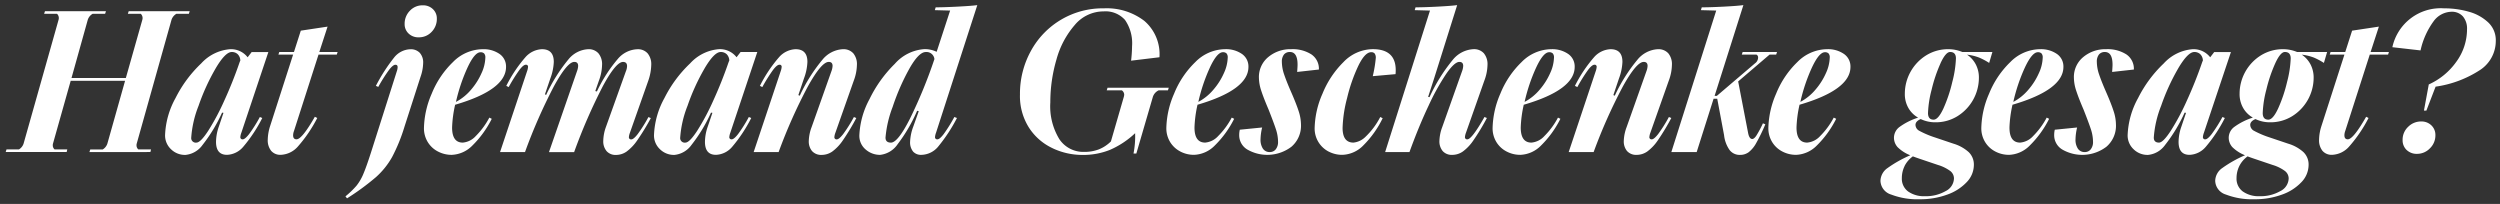 <?xml version="1.0" encoding="UTF-8"?> <svg xmlns="http://www.w3.org/2000/svg" width="298.079" height="24.316" viewBox="0 0 298.079 24.316"><rect x="0" y="0" width="298.079" height="24.316" fill="#333333" stroke="none"/><path id="Union_13" data-name="Union 13" d="M264.718,22.585a1.768,1.768,0,0,1-1.273-1.633,1.912,1.912,0,0,1,.84-1.523A14.455,14.455,0,0,1,267,17.9a4.44,4.44,0,0,1-1.512-.971,1.677,1.677,0,0,1-.431-1.141,1.615,1.615,0,0,1,.672-1.271,7.725,7.725,0,0,1,2.208-1.105,3.071,3.071,0,0,1-1.153-1.139,3.313,3.313,0,0,1-.431-1.715A5.4,5.4,0,0,1,268.882,6a4.943,4.943,0,0,1,2.676-.744,4.319,4.319,0,0,1,1.656.337h3.575l-.383,1.3a7.934,7.934,0,0,0-1.165-.625,5.821,5.821,0,0,0-1.475-.361,3.184,3.184,0,0,1,1.032,1.14,3.366,3.366,0,0,1,.384,1.62,5.408,5.408,0,0,1-2.534,4.561,4.892,4.892,0,0,1-2.651.743,3.958,3.958,0,0,1-1.752-.384q-.624.265-.624.7a.826.826,0,0,0,.455.7,11.155,11.155,0,0,0,1.872.792l2.209.744a4.722,4.722,0,0,1,1.813,1.008,2.056,2.056,0,0,1,.611,1.536,2.976,2.976,0,0,1-.852,2.039,5.837,5.837,0,0,1-2.327,1.488,9.291,9.291,0,0,1-3.276.553A8.693,8.693,0,0,1,264.718,22.585Zm1.595-3.384a3.232,3.232,0,0,0-.324,1.416,1.886,1.886,0,0,0,.744,1.6,3.26,3.26,0,0,0,2.016.565,4.7,4.7,0,0,0,2.448-.6,1.745,1.745,0,0,0,1.008-1.512,1.124,1.124,0,0,0-.456-.9,4.746,4.746,0,0,0-1.439-.707l-2.281-.77q-.7-.24-.719-.263A3.205,3.205,0,0,0,266.313,19.2ZM270.6,6.948a17.362,17.362,0,0,0-1.057,3.132,12.677,12.677,0,0,0-.432,2.785q0,.792.672.792.551,0,1.175-1.356a17.168,17.168,0,0,0,1.058-3.144,12.742,12.742,0,0,0,.431-2.8q0-.768-.7-.769Q271.221,5.593,270.6,6.948ZM224.806,22.585a1.769,1.769,0,0,1-1.272-1.633,1.912,1.912,0,0,1,.84-1.523,14.468,14.468,0,0,1,2.713-1.525,4.44,4.44,0,0,1-1.512-.971,1.678,1.678,0,0,1-.432-1.141,1.616,1.616,0,0,1,.671-1.271,7.745,7.745,0,0,1,2.209-1.105,3.069,3.069,0,0,1-1.152-1.139,3.313,3.313,0,0,1-.432-1.715A5.4,5.4,0,0,1,228.97,6a4.943,4.943,0,0,1,2.676-.744,4.309,4.309,0,0,1,1.656.337h3.577l-.384,1.3a7.884,7.884,0,0,0-1.164-.625,5.839,5.839,0,0,0-1.476-.361,3.157,3.157,0,0,1,1.031,1.14,3.346,3.346,0,0,1,.384,1.62,5.411,5.411,0,0,1-2.532,4.561,4.895,4.895,0,0,1-2.652.743,3.955,3.955,0,0,1-1.752-.384q-.624.265-.624.7a.823.823,0,0,0,.456.7,11.155,11.155,0,0,0,1.872.792l2.208.744a4.711,4.711,0,0,1,1.812,1.008,2.054,2.054,0,0,1,.612,1.536,2.972,2.972,0,0,1-.852,2.039,5.837,5.837,0,0,1-2.327,1.488,9.287,9.287,0,0,1-3.276.553A8.7,8.7,0,0,1,224.806,22.585Zm1.6-3.384a3.231,3.231,0,0,0-.323,1.416,1.885,1.885,0,0,0,.743,1.6,3.256,3.256,0,0,0,2.016.565,4.7,4.7,0,0,0,2.448-.6,1.745,1.745,0,0,0,1.008-1.512,1.123,1.123,0,0,0-.455-.9,4.763,4.763,0,0,0-1.44-.707l-2.281-.77c-.464-.16-.7-.247-.72-.263A3.228,3.228,0,0,0,226.4,19.2Zm4.285-12.253a17.362,17.362,0,0,0-1.057,3.132,12.623,12.623,0,0,0-.432,2.785q0,.792.672.792.551,0,1.176-1.356A17.169,17.169,0,0,0,232.1,9.157a12.754,12.754,0,0,0,.432-2.8q0-.768-.7-.769C231.485,5.593,231.1,6.045,230.686,6.948ZM40.512,22.8a10.246,10.246,0,0,0,1.32-1.272,5.907,5.907,0,0,0,.84-1.463q.385-.914.985-2.809L46.632,7.9a1.643,1.643,0,0,0,.1-.5c0-.194-.088-.288-.264-.288q-.289,0-.769.624a18.959,18.959,0,0,0-1.272,2.015l-.288-.12a20.553,20.553,0,0,1,2.148-3.347,2.572,2.572,0,0,1,1.98-1.022,1.471,1.471,0,0,1,1.1.42,1.7,1.7,0,0,1,.409,1.236,5.277,5.277,0,0,1-.312,1.633l-1.9,5.9a20.571,20.571,0,0,1-1.488,3.66A9.294,9.294,0,0,1,44.16,20.5,29.531,29.531,0,0,1,40.7,23.04Zm235.725-5.424a2.014,2.014,0,0,1-.408-1.344,5.679,5.679,0,0,1,.288-1.633l2.737-8.5H277.1l.1-.311h1.751l.817-2.543,3.192-.481-.985,3.024h2.183l-.1.311h-2.183l-2.93,9.121a1.492,1.492,0,0,0-.094.5c0,.319.135.48.408.48q.647,0,2.184-2.688l.287.145a16.46,16.46,0,0,1-2.317,3.407,2.852,2.852,0,0,1-2.027.985A1.434,1.434,0,0,1,276.237,17.376Zm-31.019-.155a1.979,1.979,0,0,1-.972-1.741,2.782,2.782,0,0,1,.072-.624l2.664-.265a6.5,6.5,0,0,0-.192,1.392,1.915,1.915,0,0,0,.288,1.139.949.949,0,0,0,.816.4.889.889,0,0,0,.707-.324,1.387,1.387,0,0,0,.276-.924,4.836,4.836,0,0,0-.264-1.5q-.265-.8-.864-2.318-.578-1.342-.864-2.219a5.08,5.08,0,0,1-.288-1.573,3.067,3.067,0,0,1,1.116-2.471,4.1,4.1,0,0,1,2.723-.937,4.162,4.162,0,0,1,2.425.625,2.07,2.07,0,0,1,.887,1.8l-2.593.288c.033-.417.049-.7.049-.864q0-1.512-.913-1.513a.869.869,0,0,0-.707.3,1.343,1.343,0,0,0-.252.881,4.792,4.792,0,0,0,.288,1.543q.288.845.84,2.1.576,1.316.863,2.2a5.283,5.283,0,0,1,.289,1.627,3.287,3.287,0,0,1-1.14,2.644,4.764,4.764,0,0,1-5.256.333Zm-7.979.239a3.066,3.066,0,0,1-1.224-1.128,3.131,3.131,0,0,1-.456-1.692,10.74,10.74,0,0,1,.925-4.08,10.872,10.872,0,0,1,2.531-3.768,5.041,5.041,0,0,1,3.552-1.537,3.334,3.334,0,0,1,2,.565,1.806,1.806,0,0,1,.78,1.548q0,2.736-6.072,4.511a14.258,14.258,0,0,0-.36,2.713q0,1.8,1.273,1.8a2.361,2.361,0,0,0,1.547-.78,9.154,9.154,0,0,0,1.62-2.2l.289.144a11.972,11.972,0,0,1-2.292,3.168,3.653,3.653,0,0,1-2.485,1.128A3.5,3.5,0,0,1,237.238,17.461Zm3.515-10.02a20.74,20.74,0,0,0-1.38,4.1,6.082,6.082,0,0,0,1.814-1.476,7.937,7.937,0,0,0,1.247-1.981,4.714,4.714,0,0,0,.443-1.823.7.7,0,0,0-.144-.5.587.587,0,0,0-.432-.144Q241.606,5.617,240.754,7.441Zm-28.907,10.02a3.07,3.07,0,0,1-1.223-1.128,3.131,3.131,0,0,1-.456-1.692,10.74,10.74,0,0,1,.925-4.08,10.872,10.872,0,0,1,2.531-3.768,5.041,5.041,0,0,1,3.552-1.537,3.336,3.336,0,0,1,2,.565,1.806,1.806,0,0,1,.78,1.548q0,2.736-6.072,4.511a14.257,14.257,0,0,0-.36,2.713q0,1.8,1.273,1.8a2.36,2.36,0,0,0,1.546-.78,9.132,9.132,0,0,0,1.621-2.2l.289.144a11.972,11.972,0,0,1-2.292,3.168,3.653,3.653,0,0,1-2.485,1.128A3.507,3.507,0,0,1,211.847,17.461Zm3.516-10.02a20.74,20.74,0,0,0-1.38,4.1,6.068,6.068,0,0,0,1.813-1.476,7.915,7.915,0,0,0,1.248-1.981,4.714,4.714,0,0,0,.443-1.823.7.7,0,0,0-.144-.5.587.587,0,0,0-.432-.144Q216.216,5.617,215.363,7.441Zm-9.817,9.84a3.778,3.778,0,0,1-.66-1.777l-.815-4.343h-.433l-2.016,6.36H198.6L203.951.649,202.126.6l.1-.336q1.033,0,2.664-.085t2.3-.181l-3.433,10.825h.265l4.559-3.888a.841.841,0,0,0,.361-.672.365.365,0,0,0-.193-.36H207l.1-.312H211.2l-.1.312h-.792L206.567,9.1l1.2,6.216q.146.648.48.647c.144,0,.309-.135.493-.408a12.982,12.982,0,0,0,.78-1.464l.287.12a21.268,21.268,0,0,1-1.1,2.256,3.453,3.453,0,0,1-.9,1.08,1.731,1.731,0,0,1-1.019.312A1.516,1.516,0,0,1,205.546,17.281Zm-26.579.18a3.072,3.072,0,0,1-1.224-1.128,3.131,3.131,0,0,1-.455-1.692,10.769,10.769,0,0,1,.923-4.08,10.889,10.889,0,0,1,2.533-3.768,5.037,5.037,0,0,1,3.551-1.537,3.337,3.337,0,0,1,2,.565,1.808,1.808,0,0,1,.78,1.548q0,2.736-6.072,4.511a14.183,14.183,0,0,0-.36,2.713q0,1.8,1.272,1.8a2.361,2.361,0,0,0,1.548-.78,9.107,9.107,0,0,0,1.62-2.2l.288.144a11.951,11.951,0,0,1-2.291,3.168,3.649,3.649,0,0,1-2.484,1.128A3.507,3.507,0,0,1,178.967,17.461Zm3.516-10.02a20.74,20.74,0,0,0-1.38,4.1,6.075,6.075,0,0,0,1.812-1.476,7.889,7.889,0,0,0,1.248-1.981,4.717,4.717,0,0,0,.444-1.823.7.7,0,0,0-.144-.5.59.59,0,0,0-.432-.144Q183.333,5.617,182.483,7.441Zm-11.136,9.972a1.791,1.791,0,0,1-.4-1.237,5.107,5.107,0,0,1,.336-1.633L173.639,7.9a2.083,2.083,0,0,0,.144-.648q0-.481-.455-.481-.576,0-1.548,1.392a27.362,27.362,0,0,0-2.137,3.852q-1.164,2.46-2.268,5.508h-2.9L169.823.649,168,.6l.1-.336q1.033,0,2.652-.085T173.063,0L170.3,8.785l-.7,2.16.168.024a20.365,20.365,0,0,1,2.748-4.416,3.4,3.4,0,0,1,2.484-1.3,1.574,1.574,0,0,1,1.248.493,2.024,2.024,0,0,1,.432,1.379,5.609,5.609,0,0,1-.384,1.9l-2.183,6.191a1.932,1.932,0,0,0-.121.5.254.254,0,0,0,.288.287q.528,0,2.04-2.663l.288.119a25.759,25.759,0,0,1-1.608,2.664,5.344,5.344,0,0,1-1.26,1.332,2.2,2.2,0,0,1-1.26.4A1.449,1.449,0,0,1,171.347,17.413Zm-23.3-.192a1.979,1.979,0,0,1-.972-1.741,2.782,2.782,0,0,1,.072-.624l2.664-.265a6.5,6.5,0,0,0-.192,1.392,1.915,1.915,0,0,0,.288,1.139.948.948,0,0,0,.816.4.889.889,0,0,0,.707-.324,1.382,1.382,0,0,0,.276-.924,4.836,4.836,0,0,0-.264-1.5q-.265-.8-.864-2.318-.576-1.342-.864-2.219a5.079,5.079,0,0,1-.288-1.573,3.067,3.067,0,0,1,1.116-2.471,4.1,4.1,0,0,1,2.723-.937,4.162,4.162,0,0,1,2.425.625,2.068,2.068,0,0,1,.887,1.8l-2.592.288c.032-.417.049-.7.049-.864q0-1.512-.913-1.513a.87.87,0,0,0-.707.3,1.343,1.343,0,0,0-.252.881,4.792,4.792,0,0,0,.288,1.543q.288.845.84,2.1.576,1.316.864,2.2a5.307,5.307,0,0,1,.288,1.627,3.287,3.287,0,0,1-1.14,2.644,4.764,4.764,0,0,1-5.256.333Zm-7.979.239a3.066,3.066,0,0,1-1.224-1.128,3.131,3.131,0,0,1-.456-1.692,10.755,10.755,0,0,1,.924-4.08,10.887,10.887,0,0,1,2.532-3.768,5.04,5.04,0,0,1,3.552-1.537,3.334,3.334,0,0,1,2,.565,1.808,1.808,0,0,1,.78,1.548q0,2.736-6.072,4.511a14.258,14.258,0,0,0-.36,2.713q0,1.8,1.273,1.8a2.365,2.365,0,0,0,1.548-.78,9.155,9.155,0,0,0,1.62-2.2l.288.144a11.932,11.932,0,0,1-2.292,3.168,3.649,3.649,0,0,1-2.484,1.128A3.5,3.5,0,0,1,140.064,17.461Zm3.515-10.02a20.742,20.742,0,0,0-1.38,4.1,6.053,6.053,0,0,0,1.812-1.476,7.864,7.864,0,0,0,1.248-1.981,4.7,4.7,0,0,0,.444-1.823.7.7,0,0,0-.144-.5.587.587,0,0,0-.432-.144Q144.431,5.617,143.58,7.441Zm-18.756,9.624a6.731,6.731,0,0,1-2.8-2.424,7.007,7.007,0,0,1-1.092-3.984,10.566,10.566,0,0,1,1.3-5.184A9.734,9.734,0,0,1,130.943.384a7.363,7.363,0,0,1,4.825,1.5,5.228,5.228,0,0,1,1.8,4.332l-3.384.409A15.427,15.427,0,0,0,134.3,4.9a4.863,4.863,0,0,0-.841-3.132,3.108,3.108,0,0,0-2.544-1.02,4.48,4.48,0,0,0-3.444,1.62,10.478,10.478,0,0,0-2.184,4.116,18.114,18.114,0,0,0-.732,5.111,7.509,7.509,0,0,0,1.08,4.393,3.435,3.435,0,0,0,2.952,1.512,4.79,4.79,0,0,0,1.752-.3,4.353,4.353,0,0,0,1.44-.948l1.535-5.3a1.245,1.245,0,0,0,.049-.264.612.612,0,0,0-.085-.312.6.6,0,0,0-.2-.216h-1.8l.1-.312h7.3l-.1.312h-1.1a1.293,1.293,0,0,0-.7.792l-1.968,6.745h-.337a10.7,10.7,0,0,0,.193-2.425,10.426,10.426,0,0,1-3.013,1.992,8.611,8.611,0,0,1-3.276.6A8.335,8.335,0,0,1,124.824,17.065Zm-16.644.384a1.725,1.725,0,0,1-.348-1.153,5.82,5.82,0,0,1,.384-1.823l.648-1.823-.192-.049a18.877,18.877,0,0,1-2.317,3.973,2.9,2.9,0,0,1-2.1,1.283,2.6,2.6,0,0,1-1.716-.635,2.127,2.127,0,0,1-.756-1.717,9.952,9.952,0,0,1,1.212-4.3,15.237,15.237,0,0,1,3.012-4.2,5.153,5.153,0,0,1,3.479-1.752A3.168,3.168,0,0,1,111,5.569l1.608-4.92L110.784.6l.1-.336q.984,0,2.64-.085T115.848,0l-4.92,15.216a1.911,1.911,0,0,0-.12.5.254.254,0,0,0,.288.287c.176,0,.424-.207.744-.624a18.258,18.258,0,0,0,1.272-2.039l.312.119a19.3,19.3,0,0,1-2.209,3.372,2.671,2.671,0,0,1-2.016,1.021A1.27,1.27,0,0,1,108.18,17.449ZM107.736,7.6a26.422,26.422,0,0,0-1.98,4.535,13.294,13.294,0,0,0-.852,3.66q0,.6.648.6.815,0,2.256-2.832a57.7,57.7,0,0,0,2.928-7.128.949.949,0,0,0-1.032-.841Q108.864,5.593,107.736,7.6ZM51.552,17.461a3.072,3.072,0,0,1-1.224-1.128,3.131,3.131,0,0,1-.456-1.692,10.772,10.772,0,0,1,.924-4.08,10.887,10.887,0,0,1,2.532-3.768A5.039,5.039,0,0,1,56.88,5.256a3.337,3.337,0,0,1,2,.565,1.809,1.809,0,0,1,.779,1.548q0,2.736-6.071,4.511a14.184,14.184,0,0,0-.36,2.713q0,1.8,1.272,1.8a2.363,2.363,0,0,0,1.548-.78,9.155,9.155,0,0,0,1.62-2.2l.288.144a11.932,11.932,0,0,1-2.292,3.168,3.646,3.646,0,0,1-2.484,1.128A3.5,3.5,0,0,1,51.552,17.461Zm3.516-10.02a20.74,20.74,0,0,0-1.381,4.1A6.068,6.068,0,0,0,55.5,10.069a7.885,7.885,0,0,0,1.247-1.981,4.7,4.7,0,0,0,.445-1.823.707.707,0,0,0-.144-.5.59.59,0,0,0-.432-.144Q55.918,5.617,55.068,7.441ZM31.656,17.376a2.009,2.009,0,0,1-.408-1.344,5.68,5.68,0,0,1,.288-1.633l2.736-8.5H32.52l.1-.311h1.752l.815-2.543,3.192-.481-.984,3.024h2.183l-.1.311H37.3l-2.928,9.121a1.474,1.474,0,0,0-.1.5c0,.319.135.48.408.48q.648,0,2.184-2.688l.288.145a16.536,16.536,0,0,1-2.316,3.407,2.856,2.856,0,0,1-2.029.985A1.432,1.432,0,0,1,31.656,17.376ZM259.078,16.3a5.669,5.669,0,0,1,.337-1.823l.552-1.633-.168-.024a18.464,18.464,0,0,1-2.327,3.852,2.831,2.831,0,0,1-2.04,1.188,2.366,2.366,0,0,1-1.728-.684,2.25,2.25,0,0,1-.7-1.668,9.865,9.865,0,0,1,1.247-4.428,14.847,14.847,0,0,1,3.06-4.128,5.2,5.2,0,0,1,3.4-1.692,2.5,2.5,0,0,1,2.136.96l.48-.624h1.993L262.1,15.216a1.941,1.941,0,0,0-.12.5.255.255,0,0,0,.288.287c.176,0,.428-.207.756-.624a16.8,16.8,0,0,0,1.284-2.039l.288.119a17.393,17.393,0,0,1-2.281,3.444,2.666,2.666,0,0,1-1.92.948Q259.078,17.856,259.078,16.3Zm-.048-8.748A25.276,25.276,0,0,0,257,12a12.632,12.632,0,0,0-.877,3.792c0,.4.207.6.625.6q.479,0,1.391-1.393a27.855,27.855,0,0,0,1.932-3.624q1.021-2.23,1.836-4.607l.072-.167a1.119,1.119,0,0,0-.324-.756,1,1,0,0,0-.708-.253Q260.183,5.593,259.03,7.548Zm-65.7,9.864a1.794,1.794,0,0,1-.4-1.236,5.1,5.1,0,0,1,.337-1.633L195.623,7.9a2.083,2.083,0,0,0,.144-.648c0-.319-.152-.481-.456-.481q-.864,0-2.484,2.916a62.141,62.141,0,0,0-3.492,7.836h-2.975L189.575,7.9a1.9,1.9,0,0,0,.12-.528.233.233,0,0,0-.264-.264q-.288,0-.756.612a19.612,19.612,0,0,0-1.284,2.052l-.288-.144a16.376,16.376,0,0,1,2.268-3.4,2.773,2.773,0,0,1,1.98-.972q1.416,0,1.417,1.512a6.249,6.249,0,0,1-.409,1.968l-.671,1.992.167.072a19.627,19.627,0,0,1,2.688-4.271,3.371,3.371,0,0,1,2.448-1.273,1.575,1.575,0,0,1,1.247.492,2.018,2.018,0,0,1,.431,1.38,5.65,5.65,0,0,1-.382,1.9L196.1,15.216a1.867,1.867,0,0,0-.12.5.255.255,0,0,0,.288.287c.176,0,.428-.207.756-.624a17.029,17.029,0,0,0,1.284-2.039l.288.119a26.187,26.187,0,0,1-1.608,2.664,5.376,5.376,0,0,1-1.26,1.332,2.212,2.212,0,0,1-1.26.4A1.449,1.449,0,0,1,193.331,17.412Zm-35.59.048a3.092,3.092,0,0,1-1.67-2.819A10.7,10.7,0,0,1,157,10.572,11.2,11.2,0,0,1,159.5,6.8a4.914,4.914,0,0,1,3.5-1.549q2.736,0,2.737,2.5a3.748,3.748,0,0,1-.024.48l-2.713.241a15.158,15.158,0,0,0,.36-2.16.854.854,0,0,0-.132-.541.519.519,0,0,0-.419-.157q-.745,0-1.536,1.633a19.39,19.39,0,0,0-1.332,3.828,15.659,15.659,0,0,0-.539,3.565q0,1.752,1.3,1.752a2.377,2.377,0,0,0,1.44-.7,8.863,8.863,0,0,0,1.752-2.351l.288.143a11.91,11.91,0,0,1-2.292,3.228,3.651,3.651,0,0,1-2.507,1.139A3.466,3.466,0,0,1,157.74,17.46Zm-61.584-.048a1.794,1.794,0,0,1-.4-1.236,5.1,5.1,0,0,1,.336-1.633L98.448,7.9a2.11,2.11,0,0,0,.144-.648c0-.319-.152-.481-.456-.481q-.864,0-2.484,2.916A62.139,62.139,0,0,0,92.16,17.52H89.184L92.4,7.9a1.9,1.9,0,0,0,.12-.528.233.233,0,0,0-.264-.264q-.289,0-.756.612a19.46,19.46,0,0,0-1.284,2.052l-.288-.144a16.377,16.377,0,0,1,2.268-3.4,2.773,2.773,0,0,1,1.98-.972q1.416,0,1.416,1.512a6.244,6.244,0,0,1-.408,1.968l-.672,1.992.168.072a19.627,19.627,0,0,1,2.688-4.271,3.37,3.37,0,0,1,2.448-1.273,1.576,1.576,0,0,1,1.247.492,2.023,2.023,0,0,1,.432,1.38,5.653,5.653,0,0,1-.383,1.9l-2.184,6.192a1.867,1.867,0,0,0-.12.5.254.254,0,0,0,.288.287c.175,0,.427-.207.756-.624a16.936,16.936,0,0,0,1.283-2.039l.288.119a26.206,26.206,0,0,1-1.607,2.664,5.376,5.376,0,0,1-1.26,1.332,2.215,2.215,0,0,1-1.26.4A1.448,1.448,0,0,1,96.156,17.412ZM83.376,16.3a5.667,5.667,0,0,1,.336-1.823l.553-1.633-.168-.024a18.42,18.42,0,0,1-2.328,3.852,2.83,2.83,0,0,1-2.039,1.188A2.365,2.365,0,0,1,78,17.172a2.247,2.247,0,0,1-.7-1.668,9.867,9.867,0,0,1,1.248-4.428,14.847,14.847,0,0,1,3.06-4.128,5.2,5.2,0,0,1,3.4-1.692,2.5,2.5,0,0,1,2.137.96l.48-.624h1.992L86.4,15.216a1.9,1.9,0,0,0-.12.5.254.254,0,0,0,.288.287c.176,0,.428-.207.756-.624a16.822,16.822,0,0,0,1.283-2.039l.288.119a17.358,17.358,0,0,1-2.28,3.444,2.667,2.667,0,0,1-1.92.948Q83.376,17.856,83.376,16.3Zm-.048-8.748A25.211,25.211,0,0,0,81.3,12a12.652,12.652,0,0,0-.876,3.792.542.542,0,0,0,.624.6q.481,0,1.392-1.393a27.856,27.856,0,0,0,1.932-3.624q1.019-2.23,1.836-4.607L86.28,6.6a1.127,1.127,0,0,0-.324-.756,1.006,1.006,0,0,0-.708-.253Q84.48,5.593,83.328,7.548ZM71.652,17.412a1.794,1.794,0,0,1-.4-1.236,5.117,5.117,0,0,1,.312-1.633L73.944,7.9a1.722,1.722,0,0,0,.144-.625q0-.5-.48-.5-.841,0-2.389,2.857a66.014,66.014,0,0,0-3.443,7.9h-3L68.112,7.9a2.083,2.083,0,0,0,.144-.648c0-.319-.152-.481-.456-.481q-.84,0-2.424,2.893a63.766,63.766,0,0,0-3.456,7.86H58.944L62.16,7.9a1.9,1.9,0,0,0,.12-.528.233.233,0,0,0-.264-.264q-.289,0-.756.612a19.46,19.46,0,0,0-1.284,2.052l-.288-.144a16.377,16.377,0,0,1,2.268-3.4,2.773,2.773,0,0,1,1.98-.972q1.416,0,1.416,1.512a6.244,6.244,0,0,1-.408,1.968l-.648,1.9.144.072A19.647,19.647,0,0,1,67.1,6.469a3.238,3.238,0,0,1,2.352-1.213,1.546,1.546,0,0,1,1.224.492,2.023,2.023,0,0,1,.432,1.38,5.631,5.631,0,0,1-.383,1.9L70.3,10.248l.192.048A17.392,17.392,0,0,1,73,6.4a3.206,3.206,0,0,1,2.316-1.14,1.546,1.546,0,0,1,1.224.492,2.023,2.023,0,0,1,.432,1.38,6.093,6.093,0,0,1-.36,1.9l-2.184,6.192a1.9,1.9,0,0,0-.12.5.255.255,0,0,0,.288.287c.176,0,.428-.207.756-.624a16.916,16.916,0,0,0,1.284-2.039l.288.119a26.811,26.811,0,0,1-1.62,2.652,5.475,5.475,0,0,1-1.273,1.344,2.208,2.208,0,0,1-1.26.4A1.418,1.418,0,0,1,71.652,17.412ZM25.08,16.3a5.667,5.667,0,0,1,.336-1.823l.552-1.633-.167-.024a18.459,18.459,0,0,1-2.328,3.852,2.83,2.83,0,0,1-2.04,1.188,2.368,2.368,0,0,1-1.728-.684,2.25,2.25,0,0,1-.7-1.668,9.855,9.855,0,0,1,1.248-4.428,14.829,14.829,0,0,1,3.06-4.128,5.2,5.2,0,0,1,3.4-1.692,2.5,2.5,0,0,1,2.136.96l.481-.624H31.32L28.1,15.216a1.916,1.916,0,0,0-.121.5.255.255,0,0,0,.288.287c.176,0,.428-.207.756-.624a16.8,16.8,0,0,0,1.284-2.039l.288.119a17.4,17.4,0,0,1-2.28,3.444,2.668,2.668,0,0,1-1.921.948Q25.081,17.856,25.08,16.3Zm-.049-8.748A25.276,25.276,0,0,0,23,12a12.652,12.652,0,0,0-.876,3.792.542.542,0,0,0,.624.6q.481,0,1.392-1.393a27.865,27.865,0,0,0,1.931-3.624q1.021-2.23,1.836-4.607l.072-.167a1.119,1.119,0,0,0-.324-.756,1,1,0,0,0-.707-.253Q26.184,5.593,25.032,7.548Zm261.238,9.721a1.588,1.588,0,0,1-.48-1.188,2.1,2.1,0,0,1,.661-1.573A2.16,2.16,0,0,1,288,13.873a1.681,1.681,0,0,1,1.223.467A1.561,1.561,0,0,1,289.7,15.5a2.138,2.138,0,0,1-.661,1.584,2.111,2.111,0,0,1-1.525.649A1.708,1.708,0,0,1,286.269,17.269ZM9.984,17.521l.1-.313h1.488a1.272,1.272,0,0,0,.553-.695l2.111-7.488H7.752L5.64,16.513a.607.607,0,0,0-.024.191.642.642,0,0,0,.216.5H7.344l-.072.313H0l.1-.313H1.584a1.27,1.27,0,0,0,.552-.695L6.312,1.729a.616.616,0,0,0,.024-.193.689.689,0,0,0-.216-.5H4.584l.1-.312h7.272l-.1.312H10.368a1.283,1.283,0,0,0-.576.7L7.848,8.689h6.48L16.3,1.729a.648.648,0,0,0,.023-.193.689.689,0,0,0-.216-.5H14.568l.1-.312h7.272l-.1.312H20.352a1.311,1.311,0,0,0-.576.7L15.624,16.513a.607.607,0,0,0-.024.191.642.642,0,0,0,.216.5h1.512l-.072.313Zm278.349-4.944.577-3.12a8.084,8.084,0,0,0,3.3-2.724,6.562,6.562,0,0,0,1.26-3.853,2.228,2.228,0,0,0-.492-1.535A1.754,1.754,0,0,0,291.6.792a2.713,2.713,0,0,0-2.111,1.129,9.206,9.206,0,0,0-1.561,3.48l-3.36-.383A5.9,5.9,0,0,1,290.734.384,10.62,10.62,0,0,1,293.7.792,5.477,5.477,0,0,1,296,2.066a2.9,2.9,0,0,1,.9,2.183,4.138,4.138,0,0,1-1.777,3.42,13.026,13.026,0,0,1-5.4,2.053l-1.1,2.857ZM48.036,3.384a1.512,1.512,0,0,1-.468-1.128A2.2,2.2,0,0,1,48.192.672,2.046,2.046,0,0,1,49.728.025,1.664,1.664,0,0,1,50.94.481a1.506,1.506,0,0,1,.468,1.128,2.2,2.2,0,0,1-.624,1.584,2.052,2.052,0,0,1-1.536.647A1.661,1.661,0,0,1,48.036,3.384Z" transform="translate(0.677 0.61)" fill="#fff" stroke="rgba(0,0,0,0)" stroke-miterlimit="10" stroke-width="1"></path></svg> 